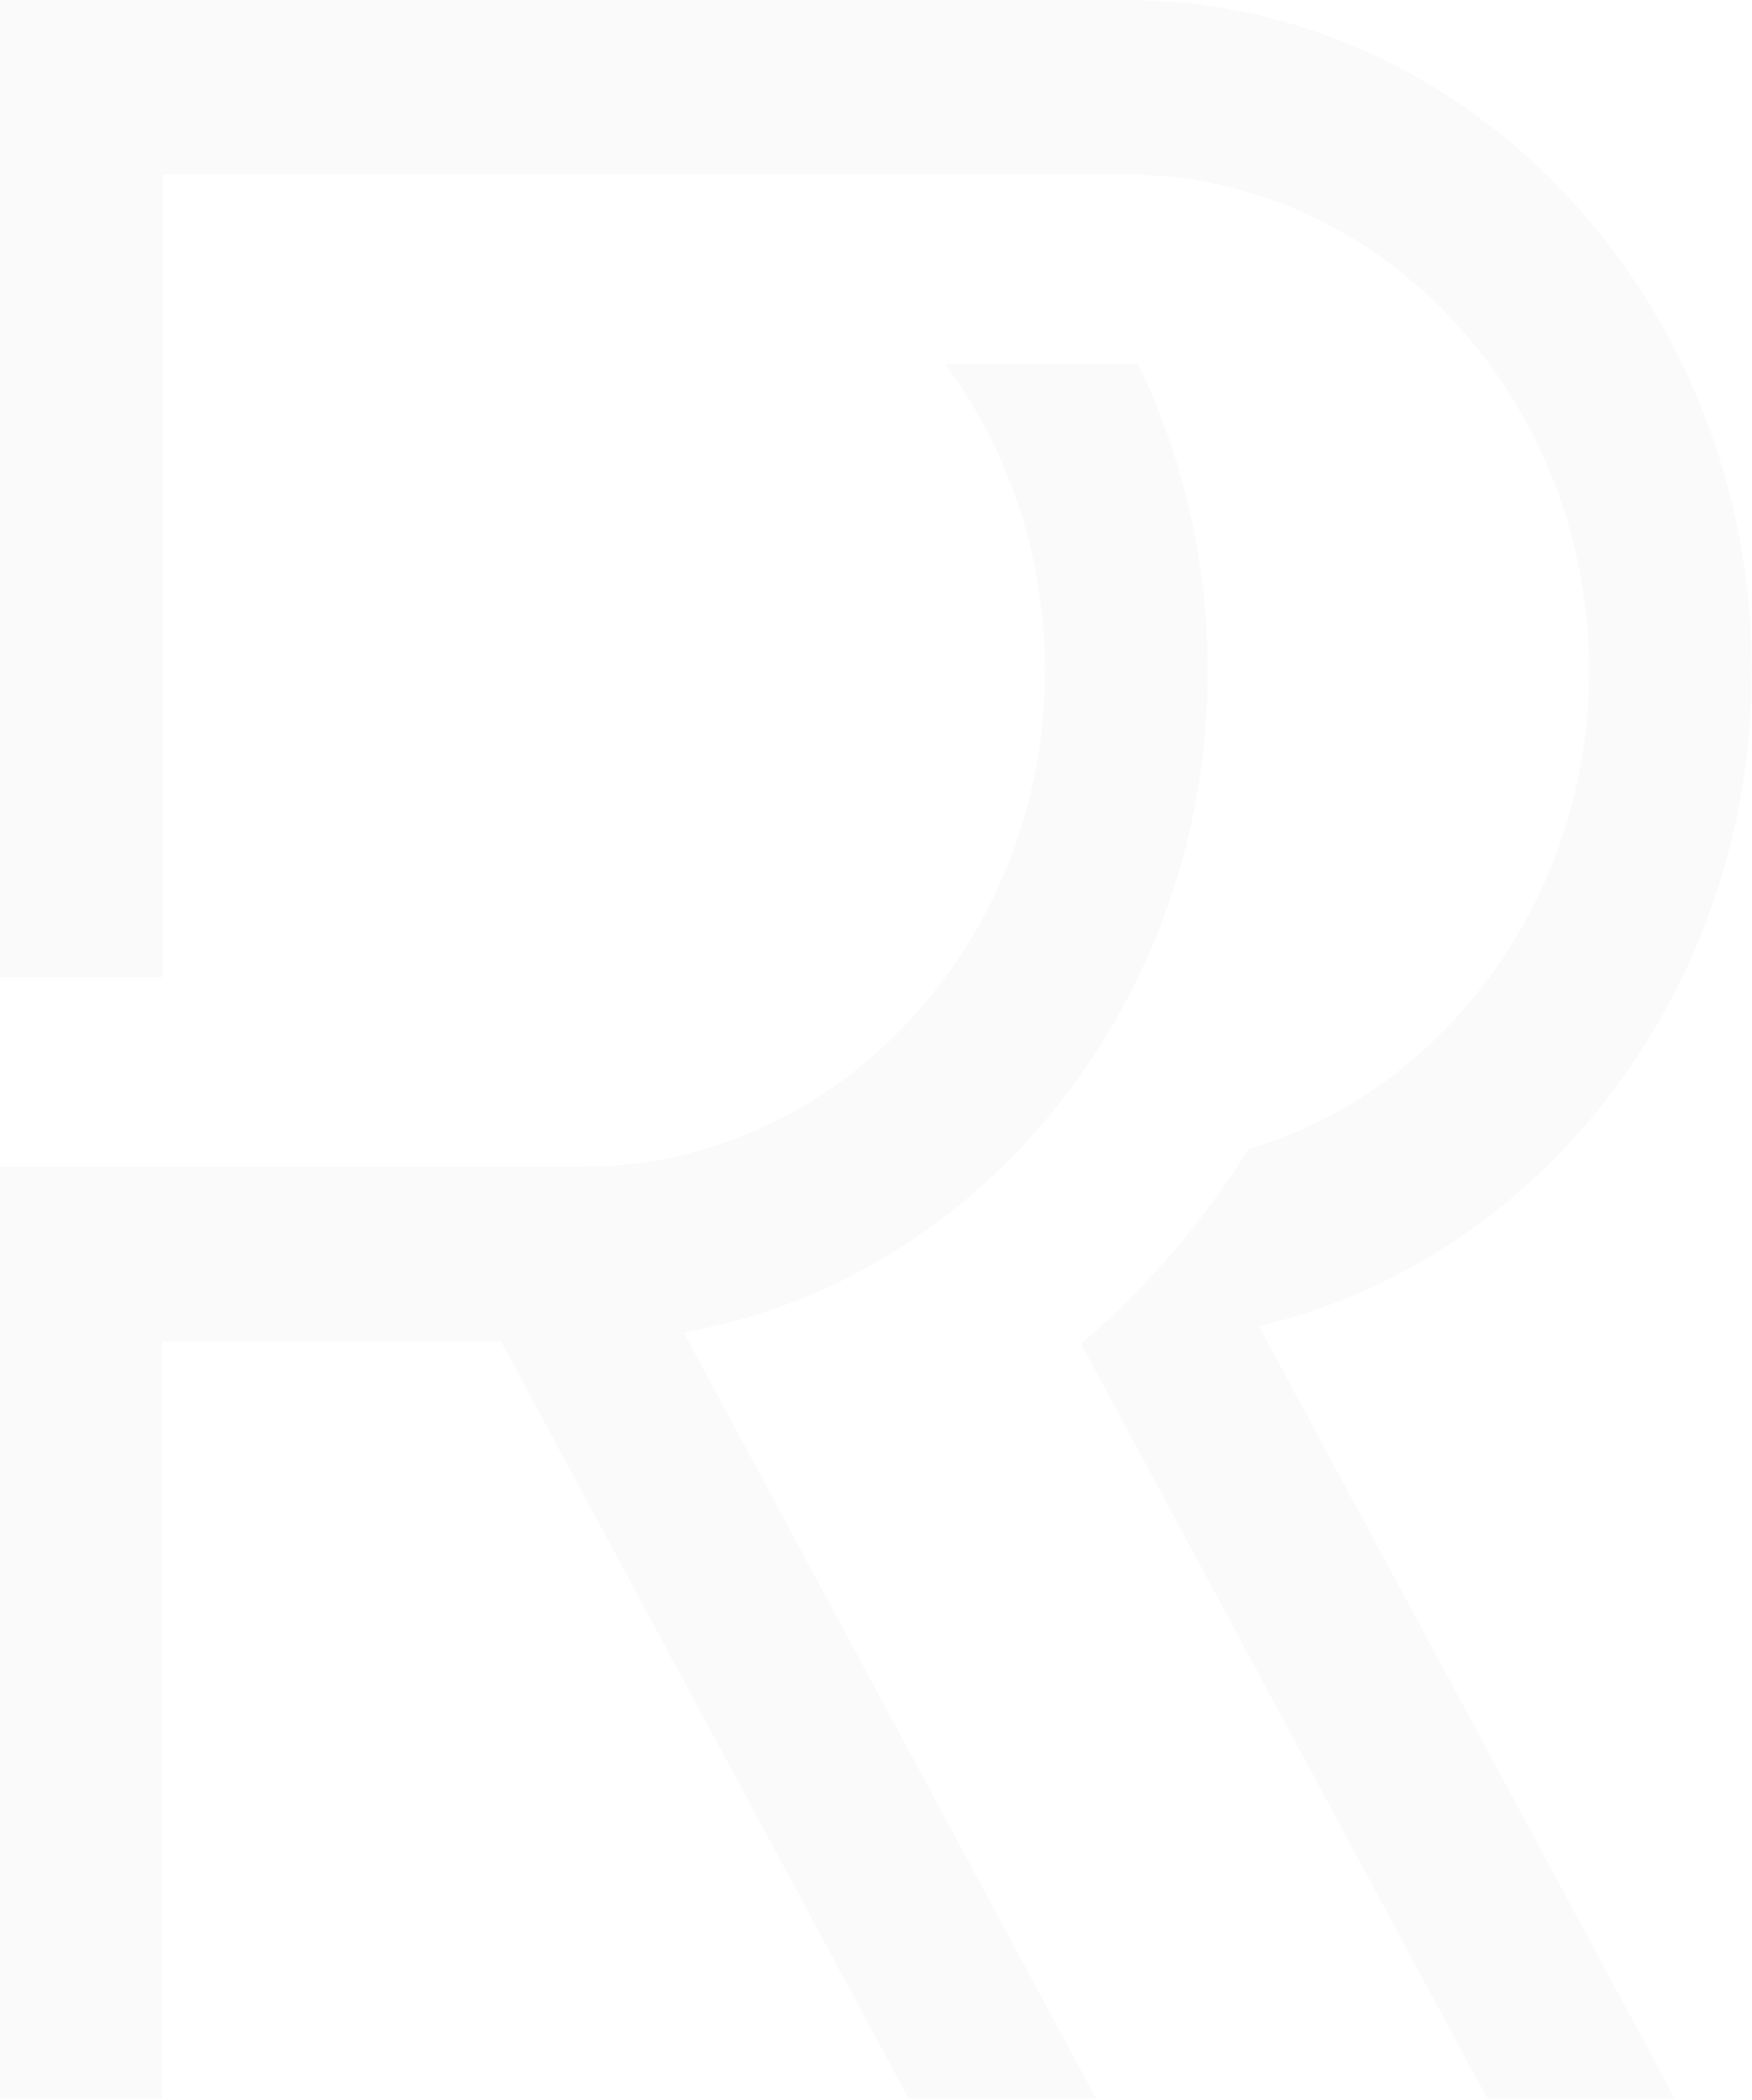 <svg width="534" height="640" viewBox="0 0 534 640" fill="none" xmlns="http://www.w3.org/2000/svg">
<g opacity="0.03" clip-path="url(#clip0_276_1350)" filter="url(#filter0_b_276_1350)">
<g filter="url(#filter1_b_276_1350)">
<path fill-rule="evenodd" clip-rule="evenodd" d="M49.458 53.189H343.316C382.078 53.189 417.319 70.21 442.887 97.629C468.465 125.049 484.347 162.844 484.347 204.383C484.347 245.933 468.476 283.729 442.898 311.148C425.827 329.443 404.447 343.107 380.59 350.172C371.771 364.235 361.653 377.455 350.291 389.629C343.694 396.706 336.752 403.35 329.511 409.539L453.282 639.419H510.415L383.711 404.101C420.018 395.625 452.549 375.976 477.961 348.727C512.492 311.705 533.938 260.61 533.938 204.371C533.938 148.133 512.503 97.049 477.961 60.016C443.431 22.994 395.773 0 343.327 0H-0.133V297.723H49.458V53.189ZM208.387 406.04C248.52 398.961 284.522 378.335 312.129 348.735C346.66 311.713 368.106 260.617 368.106 204.379C368.106 170.793 360.465 139.039 346.937 111.028H288.194C307.164 136.786 318.515 169.234 318.515 204.379C318.515 245.929 302.644 283.725 277.066 311.144C251.498 338.552 216.246 355.573 177.495 355.573H-0.144V639.415H49.447V408.739H152.705L276.921 639.415H334.042L208.387 406.04Z" fill="#393D47"/>
</g>
</g>
<defs>
<filter id="filter0_b_276_1350" x="-32" y="-32" width="598" height="704" filterUnits="userSpaceOnUse" color-interpolation-filters="sRGB">
<feFlood flood-opacity="0" result="BackgroundImageFix"/>
<feGaussianBlur in="BackgroundImageFix" stdDeviation="16"/>
<feComposite in2="SourceAlpha" operator="in" result="effect1_backgroundBlur_276_1350"/>
<feBlend mode="normal" in="SourceGraphic" in2="effect1_backgroundBlur_276_1350" result="shape"/>
</filter>
<filter id="filter1_b_276_1350" x="-12.144" y="-12" width="558.082" height="663.419" filterUnits="userSpaceOnUse" color-interpolation-filters="sRGB">
<feFlood flood-opacity="0" result="BackgroundImageFix"/>
<feGaussianBlur in="BackgroundImageFix" stdDeviation="6"/>
<feComposite in2="SourceAlpha" operator="in" result="effect1_backgroundBlur_276_1350"/>
<feBlend mode="normal" in="SourceGraphic" in2="effect1_backgroundBlur_276_1350" result="shape"/>
</filter>
<clipPath id="clip0_276_1350">
<rect width="534" height="640" fill="white"/>
</clipPath>
</defs>
</svg>

